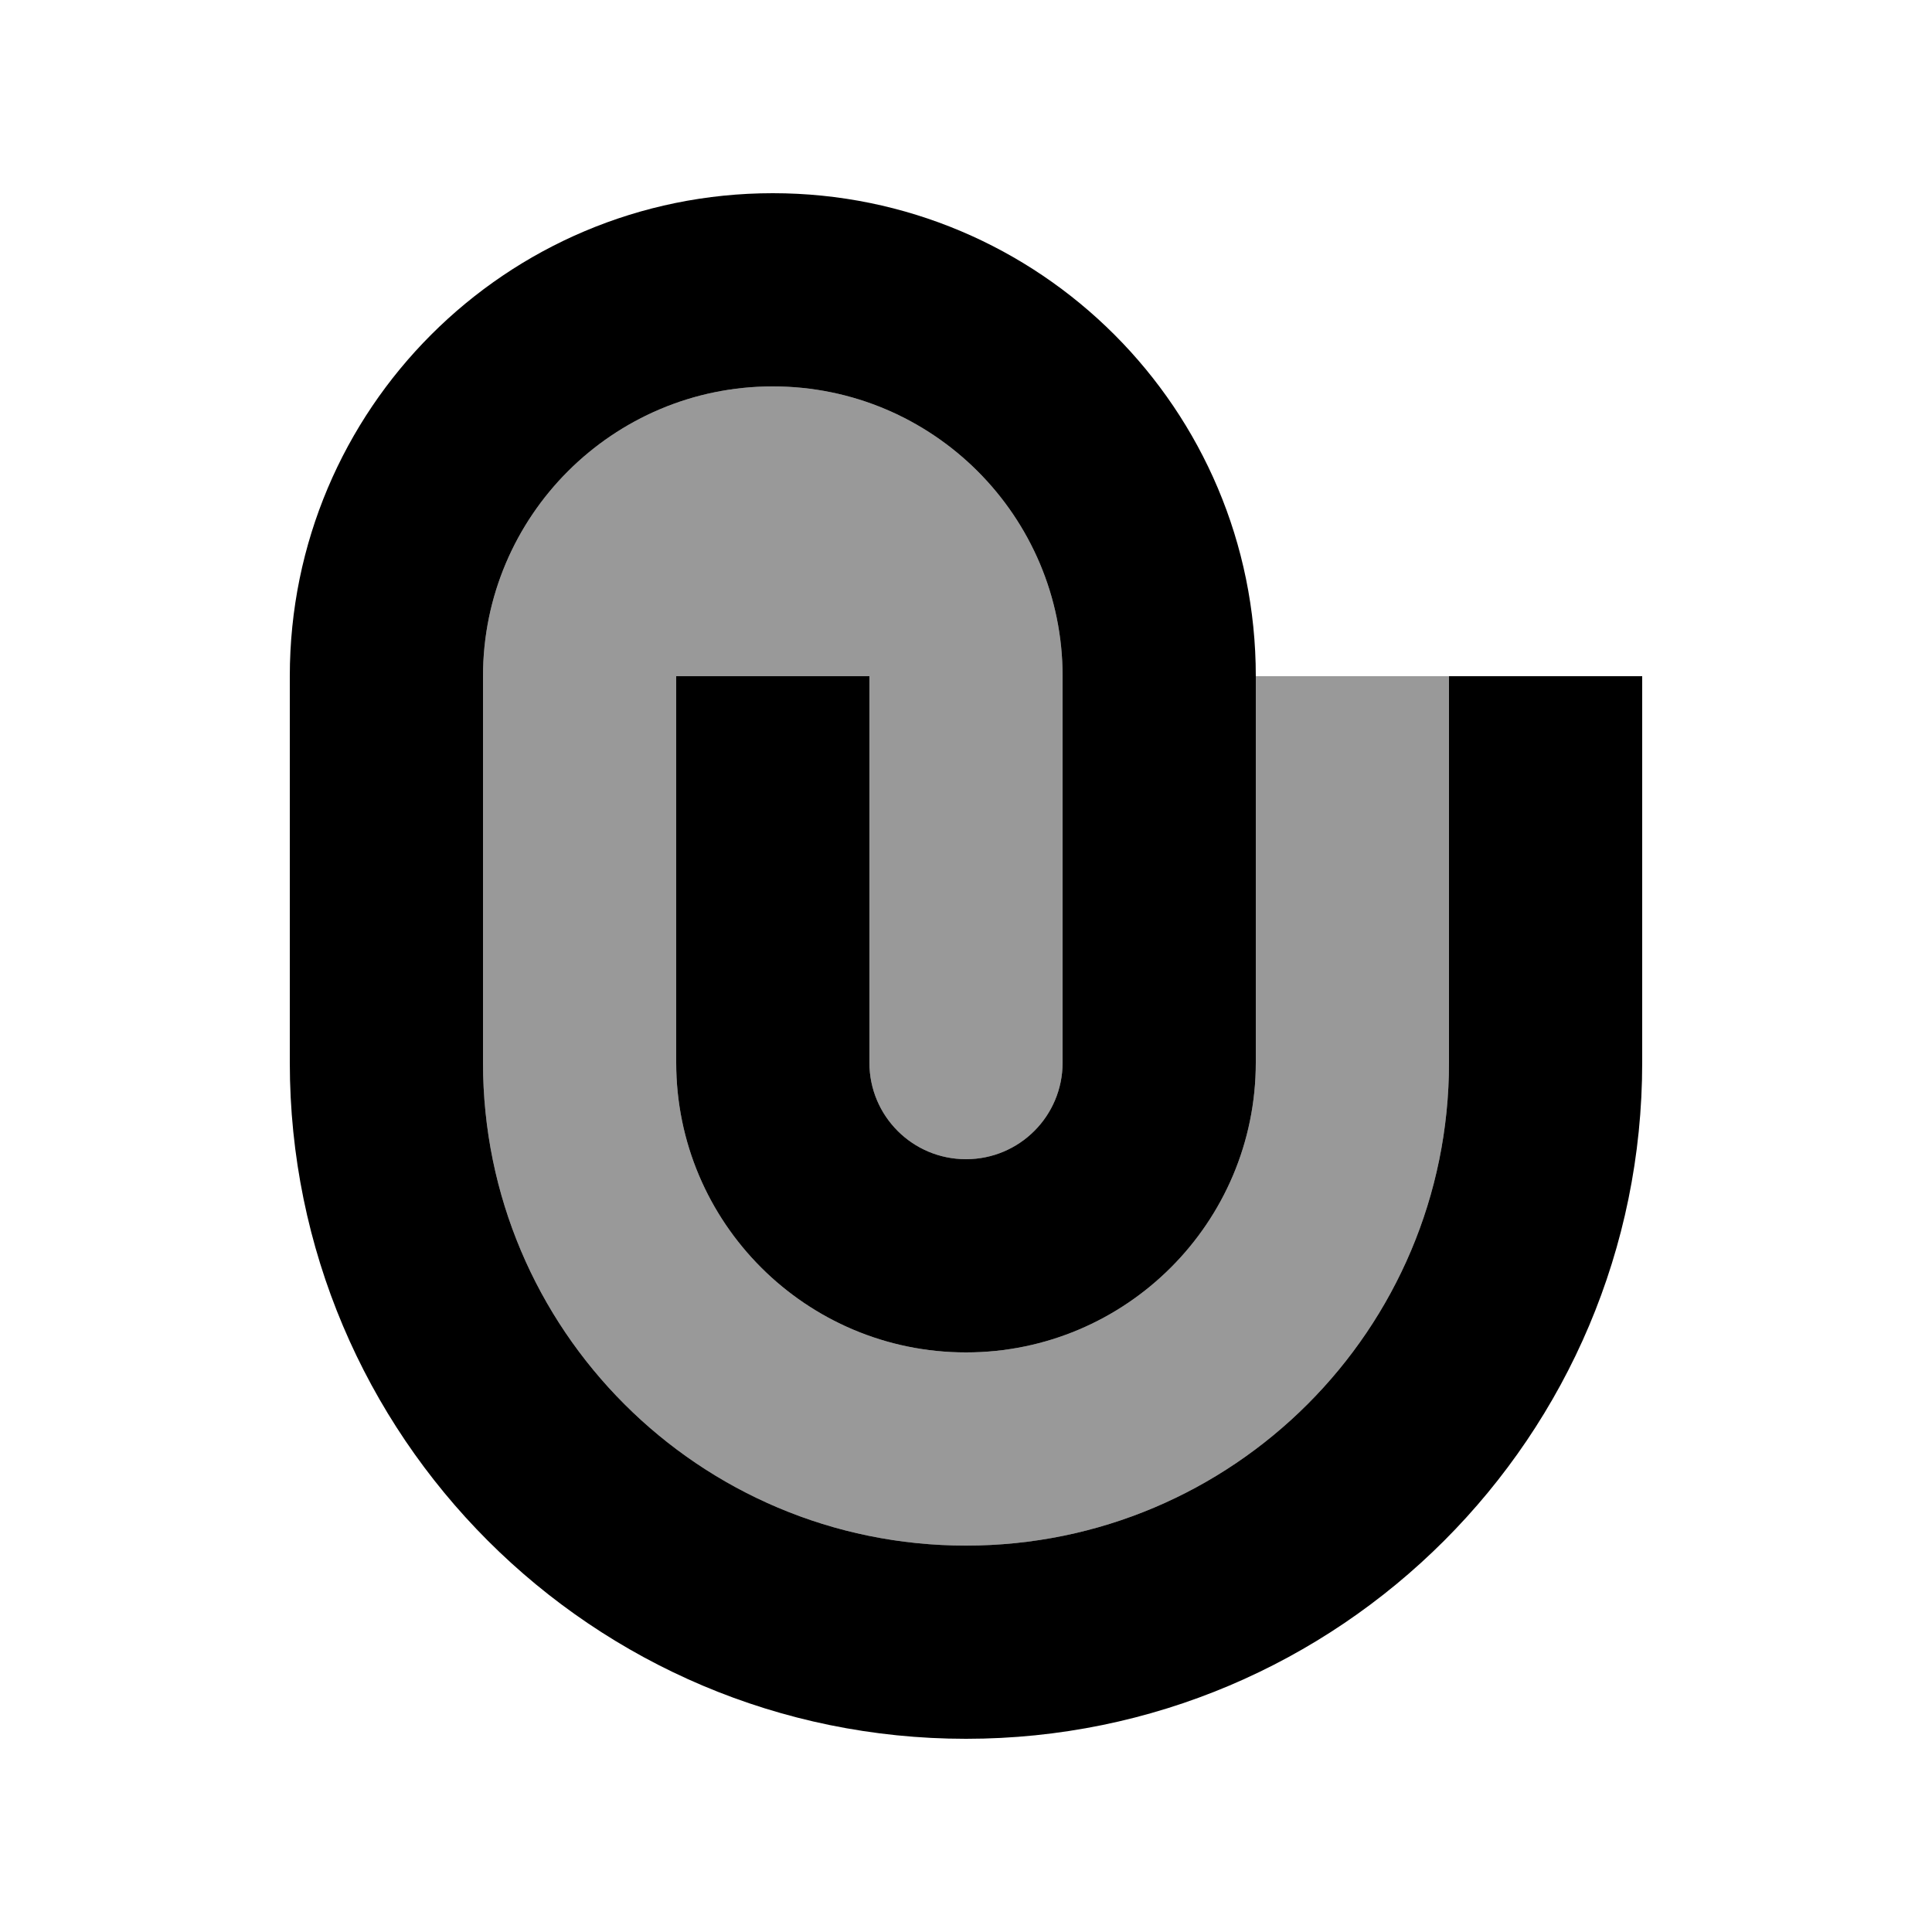 <svg xmlns="http://www.w3.org/2000/svg" viewBox="0 0 640 640"><!--! Font Awesome Pro 7.1.0 by @fontawesome - https://fontawesome.com License - https://fontawesome.com/license (Commercial License) Copyright 2025 Fonticons, Inc. --><path opacity=".4" fill="currentColor" d="M160 224L160 352C160 440.4 231.6 512 320 512C408.4 512 480 440.4 480 352L480 224L416 224L416 352C416 405 373 448 320 448C267 448 224 405 224 352L224 224L288 224L288 352C288 369.7 302.3 384 320 384C337.7 384 352 369.7 352 352L352 224C352 171 309 128 256 128C203 128 160 171 160 224z"/><path fill="currentColor" d="M96 224C96 135.6 167.6 64 256 64C344.4 64 416 135.6 416 224L416 352C416 405 373 448 320 448C267 448 224 405 224 352L224 224L288 224L288 352C288 369.7 302.3 384 320 384C337.7 384 352 369.7 352 352L352 224C352 171 309 128 256 128C203 128 160 171 160 224L160 352C160 440.4 231.6 512 320 512C408.4 512 480 440.4 480 352L480 224L544 224L544 352C544 475.7 443.7 576 320 576C196.3 576 96 475.7 96 352L96 224z"/></svg>